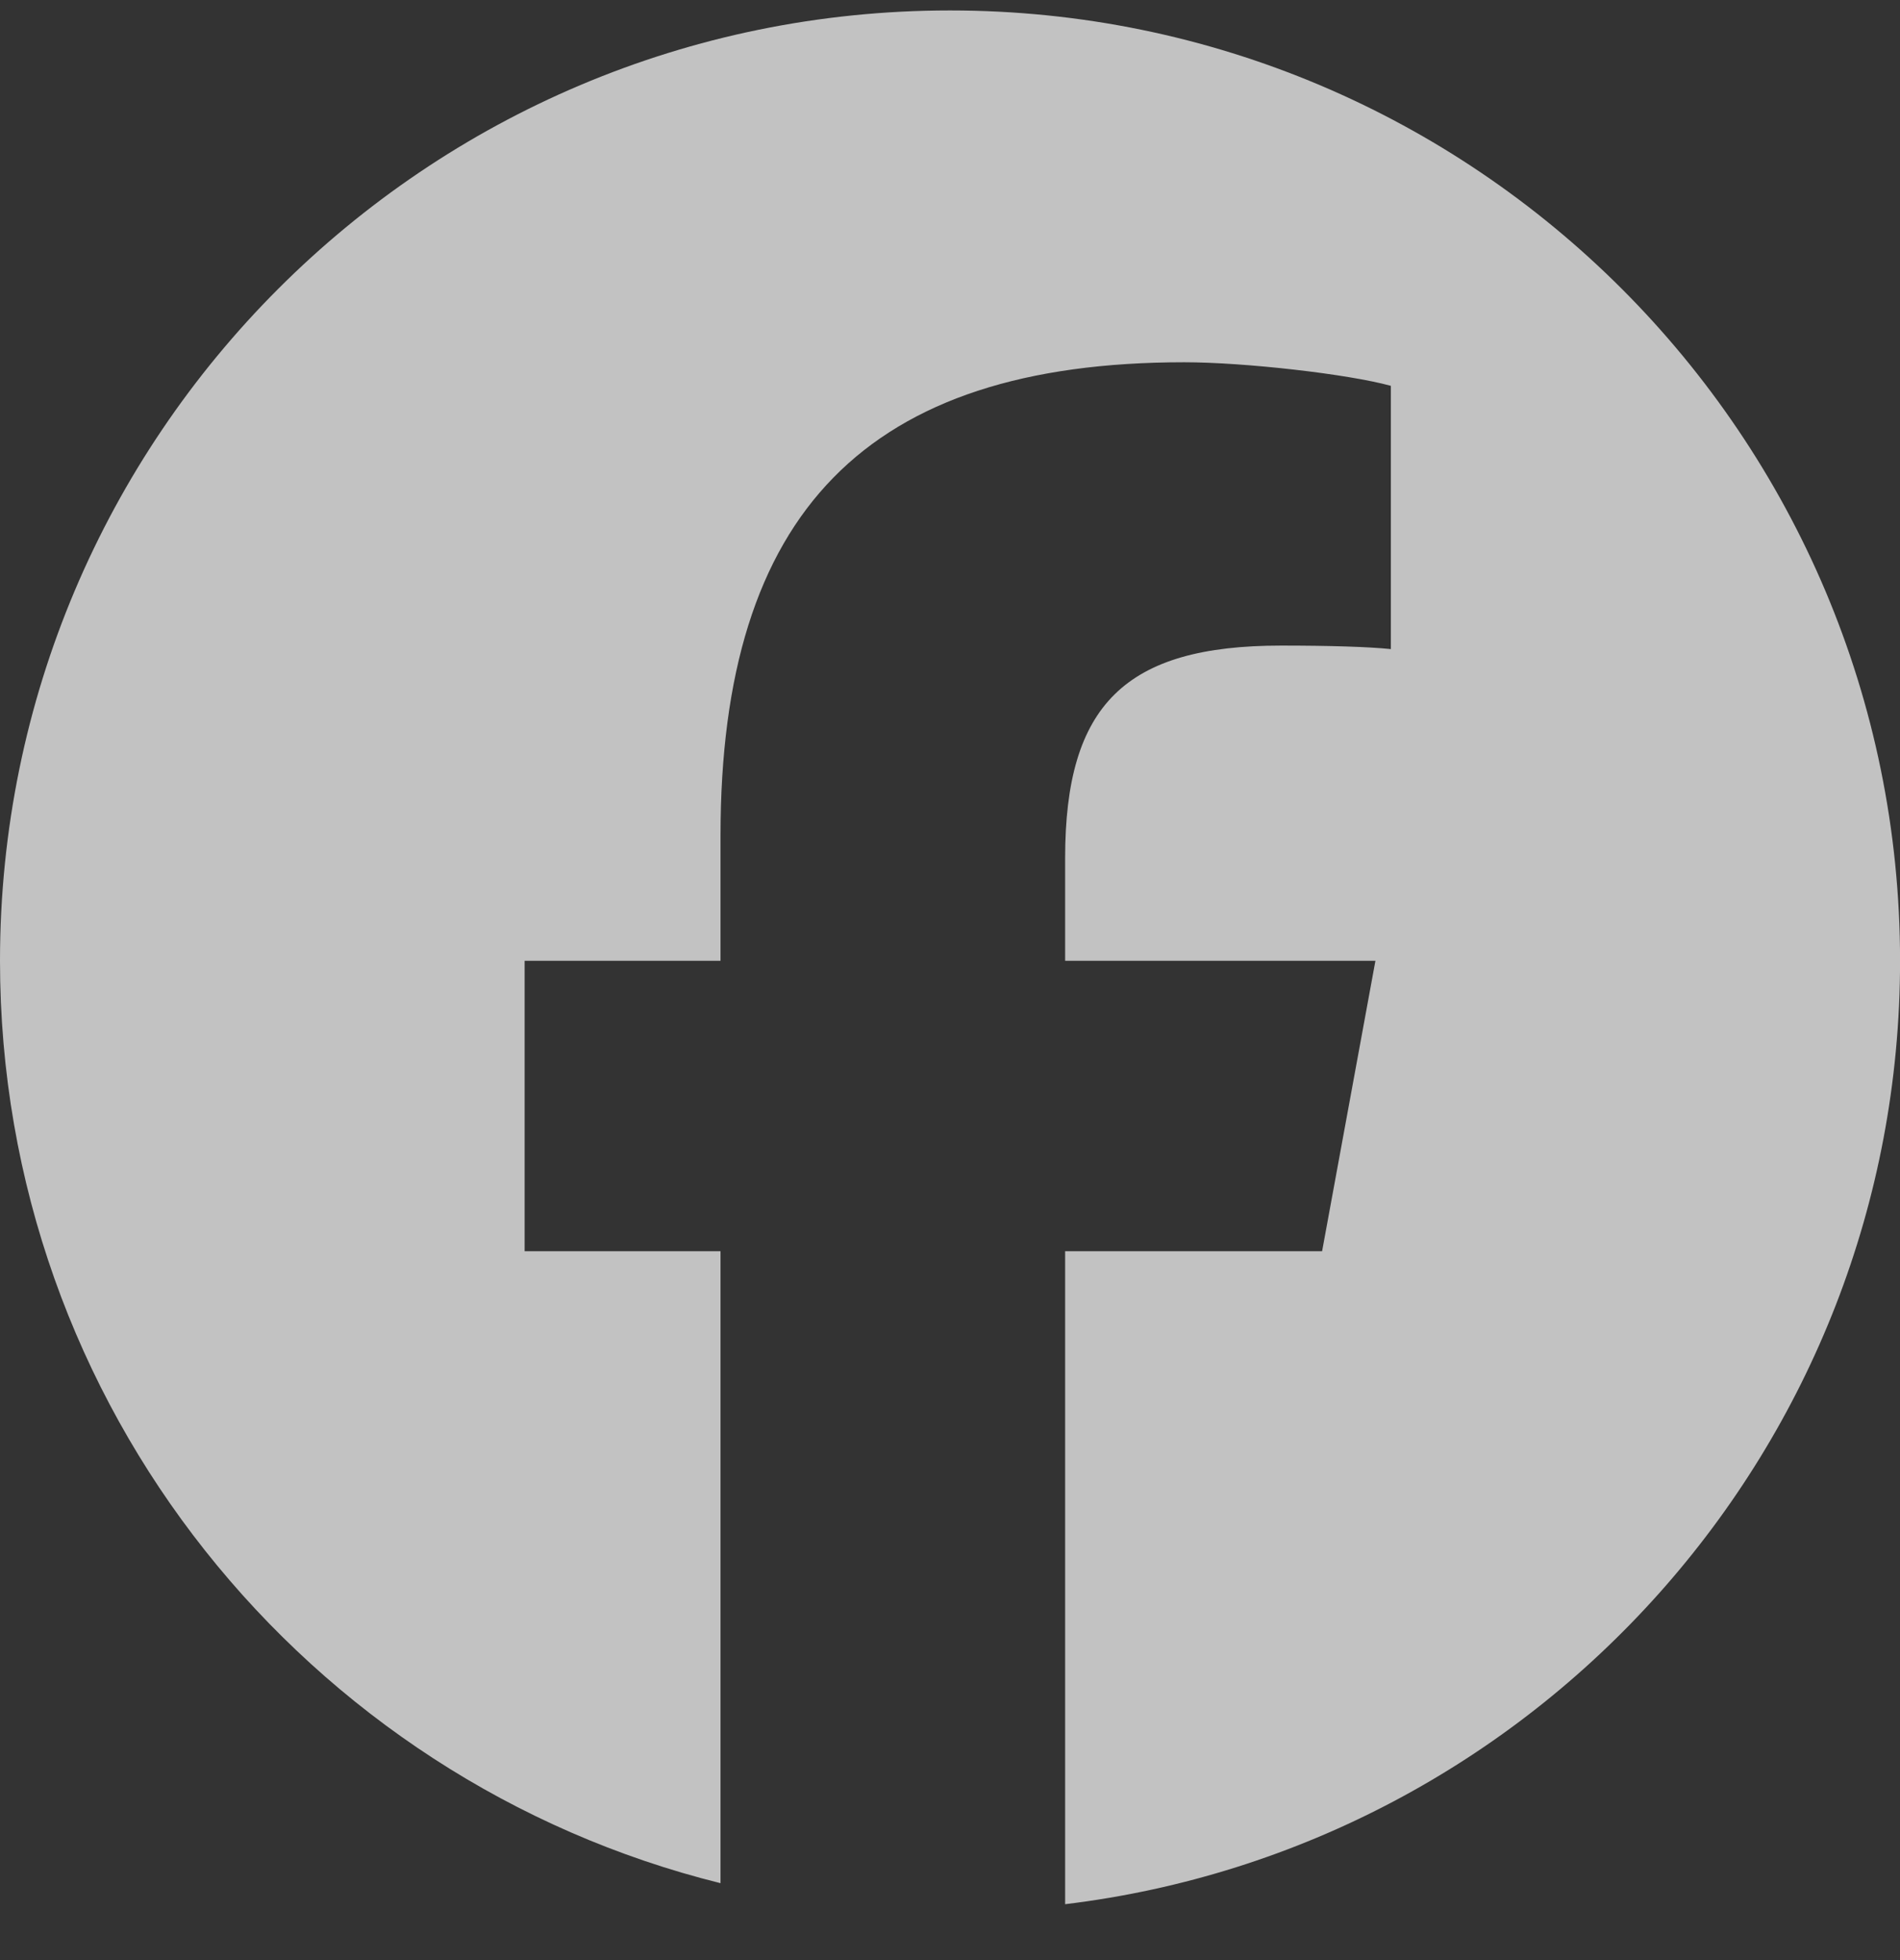 <svg width="32" height="33" viewBox="0 0 32 33" fill="none" xmlns="http://www.w3.org/2000/svg">
<rect x="0" y="0" width="32" height="33" fill="#333333" stroke="none"/>
<g id="Social Icons" clip-path="url(#clip0_2122_5656)">
<path id="Vector" d="M16 0.176C7.164 0.176 0 7.339 0 16.176C0 23.679 5.166 29.976 12.135 31.705V21.065H8.836V16.176H12.135V14.069C12.135 8.623 14.6 6.099 19.946 6.099C20.96 6.099 22.709 6.298 23.425 6.496V10.928C23.047 10.889 22.391 10.869 21.576 10.869C18.953 10.869 17.939 11.863 17.939 14.447V16.176H23.165L22.267 21.065H17.939V32.059C25.862 31.102 32.001 24.356 32.001 16.176C32 7.339 24.837 0.176 16 0.176Z" fill="white" fill-opacity="0.7"/>
</g>
<defs>
<clipPath id="clip0_2122_5656">
<rect width="32" height="32" fill="white" transform="translate(0 0.176)"/>
</clipPath>
</defs>
</svg>
